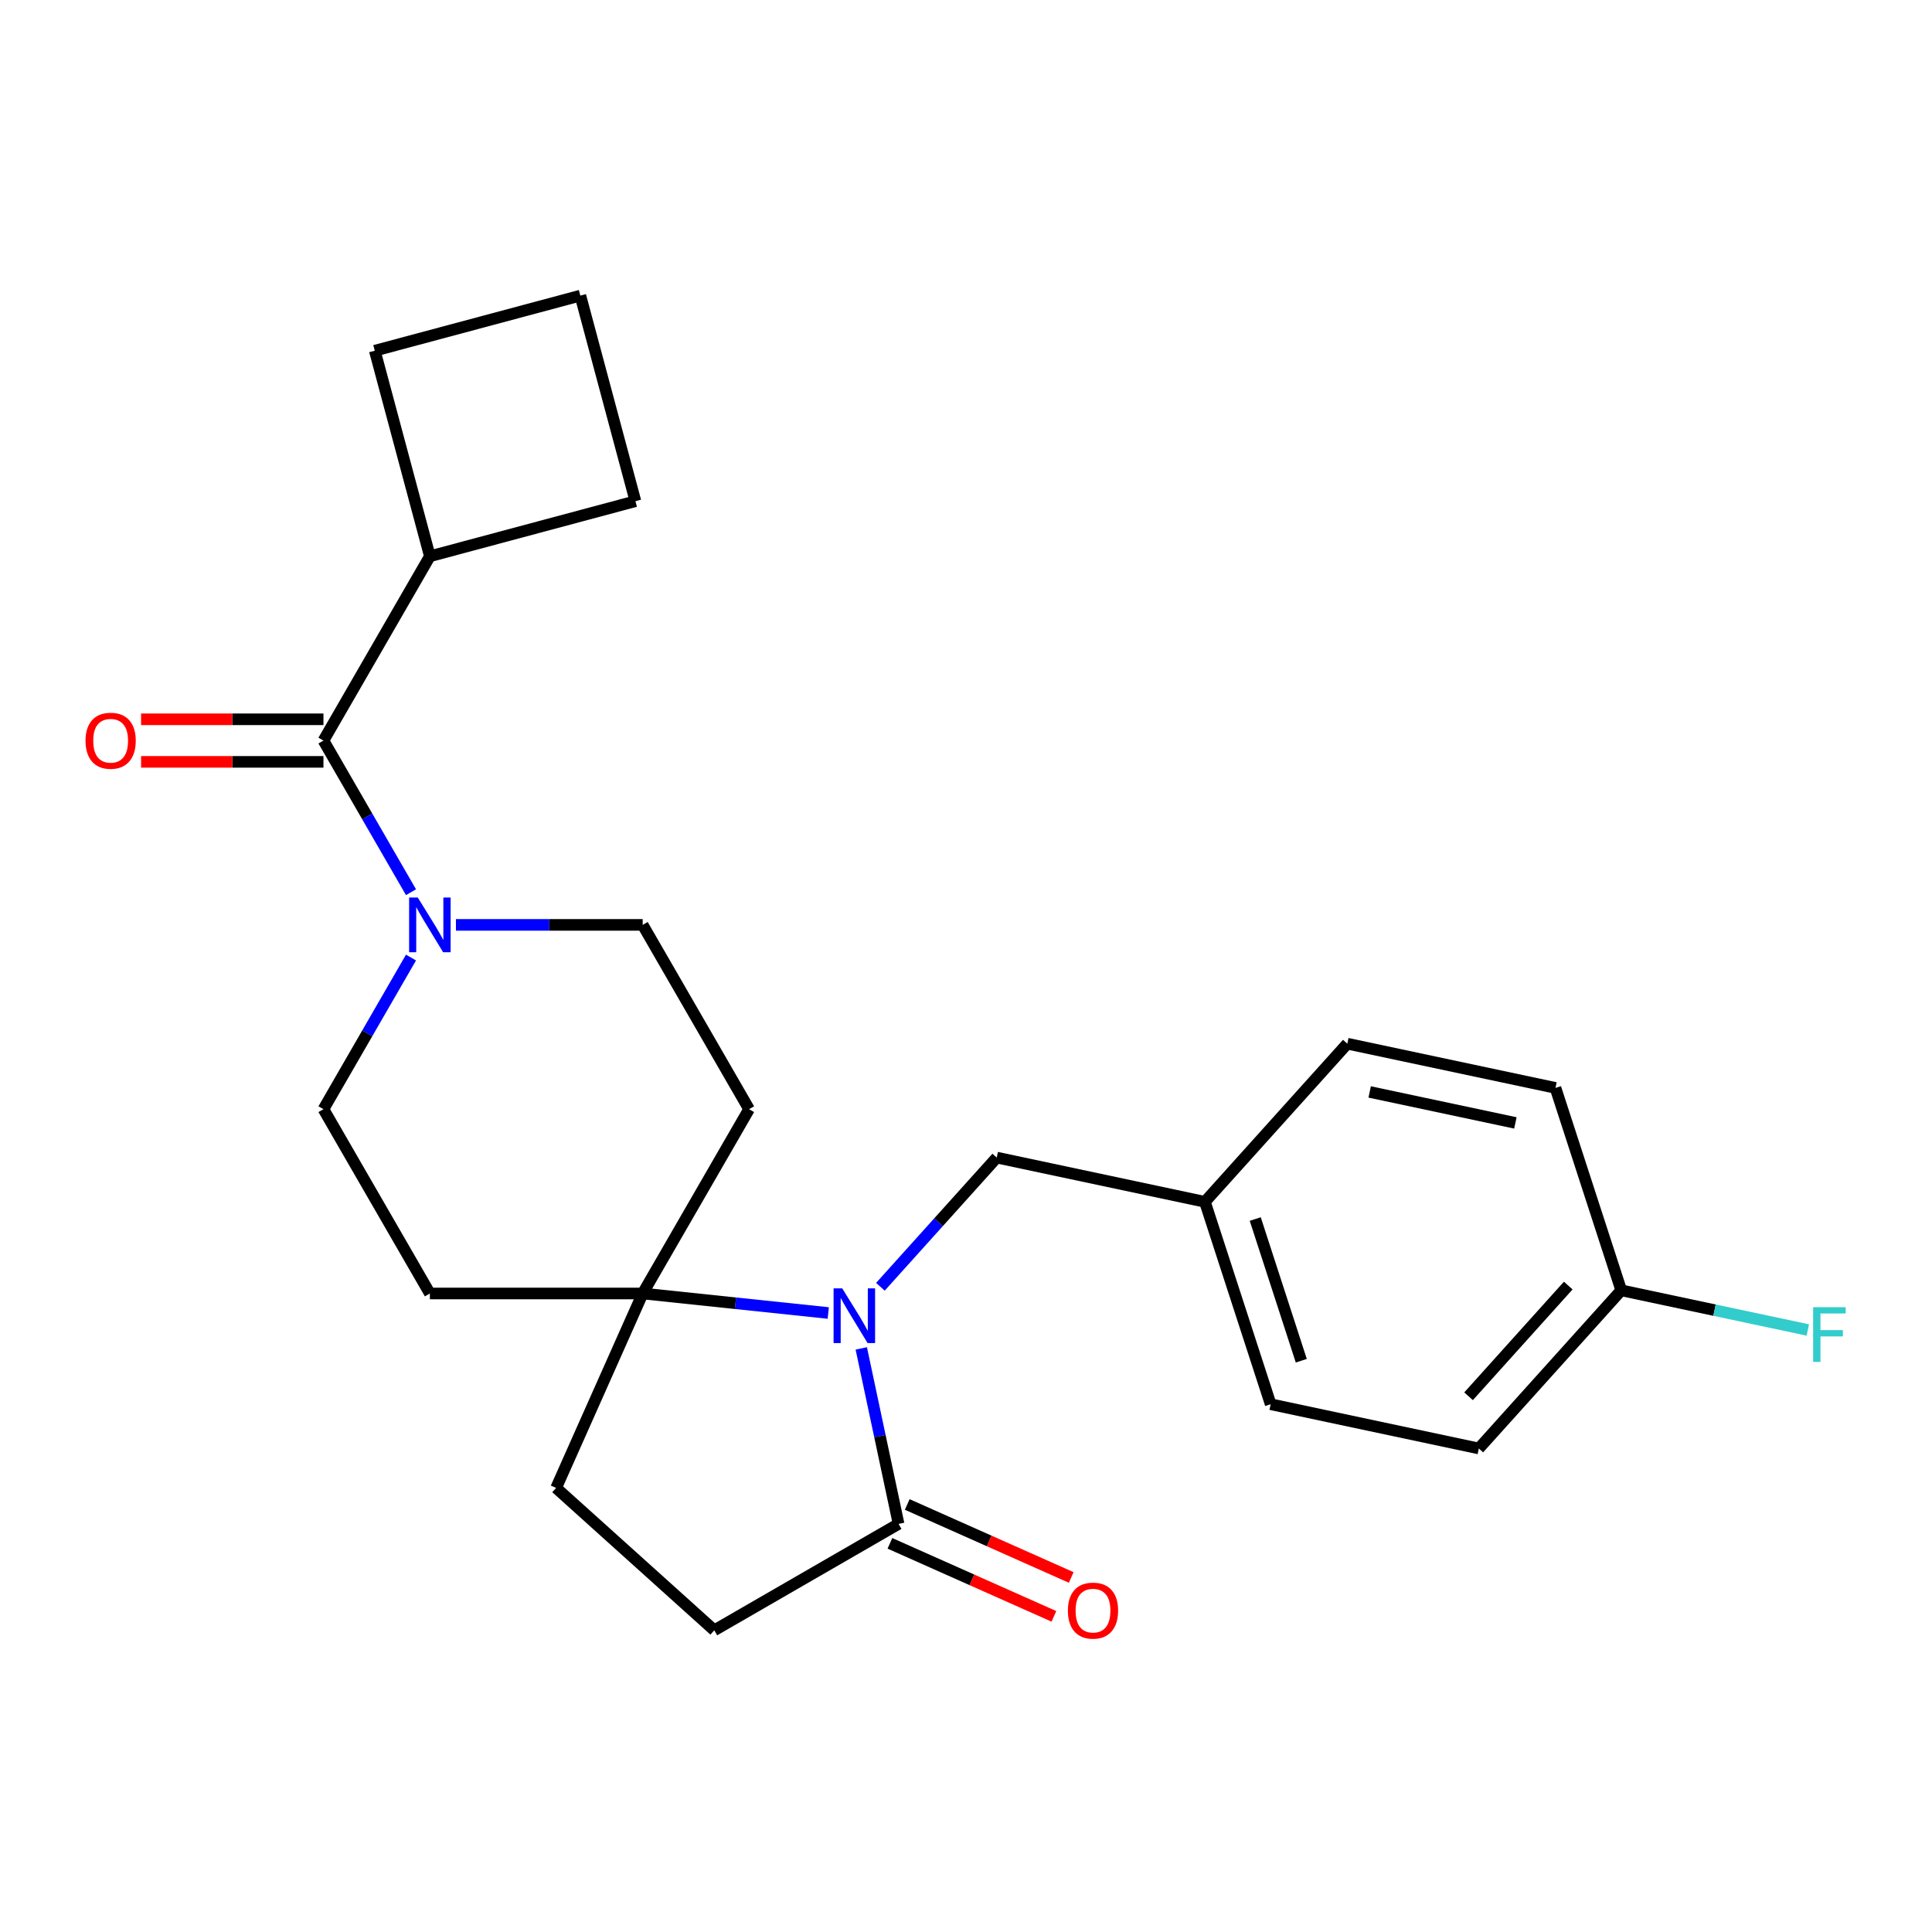 <?xml version='1.0' encoding='iso-8859-1'?>
<svg version='1.1' baseProfile='full'
              xmlns='http://www.w3.org/2000/svg'
                      xmlns:rdkit='http://www.rdkit.org/xml'
                      xmlns:xlink='http://www.w3.org/1999/xlink'
                  xml:space='preserve'
width='1000px' height='1000px' viewBox='0 0 1000 1000'>
<!-- END OF HEADER -->
<rect style='opacity:1.0;fill:#FFFFFF;stroke:none' width='1000' height='1000' x='0' y='0'> </rect>
<path class='bond-0' d='M 428.708,679.604 L 380.679,674.556' style='fill:none;fill-rule:evenodd;stroke:#0000FF;stroke-width:6px;stroke-linecap:butt;stroke-linejoin:miter;stroke-opacity:1' />
<path class='bond-0' d='M 380.679,674.556 L 332.651,669.508' style='fill:none;fill-rule:evenodd;stroke:#000000;stroke-width:6px;stroke-linecap:butt;stroke-linejoin:miter;stroke-opacity:1' />
<path class='bond-3' d='M 445.797,697.936 L 455.45,743.353' style='fill:none;fill-rule:evenodd;stroke:#0000FF;stroke-width:6px;stroke-linecap:butt;stroke-linejoin:miter;stroke-opacity:1' />
<path class='bond-3' d='M 455.45,743.353 L 465.104,788.769' style='fill:none;fill-rule:evenodd;stroke:#000000;stroke-width:6px;stroke-linecap:butt;stroke-linejoin:miter;stroke-opacity:1' />
<path class='bond-4' d='M 455.695,666.036 L 485.802,632.599' style='fill:none;fill-rule:evenodd;stroke:#0000FF;stroke-width:6px;stroke-linecap:butt;stroke-linejoin:miter;stroke-opacity:1' />
<path class='bond-4' d='M 485.802,632.599 L 515.909,599.163' style='fill:none;fill-rule:evenodd;stroke:#000000;stroke-width:6px;stroke-linecap:butt;stroke-linejoin:miter;stroke-opacity:1' />
<path class='bond-5' d='M 332.651,669.508 L 387.728,574.113' style='fill:none;fill-rule:evenodd;stroke:#000000;stroke-width:6px;stroke-linecap:butt;stroke-linejoin:miter;stroke-opacity:1' />
<path class='bond-6' d='M 332.651,669.508 L 222.498,669.508' style='fill:none;fill-rule:evenodd;stroke:#000000;stroke-width:6px;stroke-linecap:butt;stroke-linejoin:miter;stroke-opacity:1' />
<path class='bond-12' d='M 332.651,669.508 L 287.848,770.139' style='fill:none;fill-rule:evenodd;stroke:#000000;stroke-width:6px;stroke-linecap:butt;stroke-linejoin:miter;stroke-opacity:1' />
<path class='bond-1' d='M 212.733,495.631 L 190.077,534.872' style='fill:none;fill-rule:evenodd;stroke:#0000FF;stroke-width:6px;stroke-linecap:butt;stroke-linejoin:miter;stroke-opacity:1' />
<path class='bond-1' d='M 190.077,534.872 L 167.421,574.113' style='fill:none;fill-rule:evenodd;stroke:#000000;stroke-width:6px;stroke-linecap:butt;stroke-linejoin:miter;stroke-opacity:1' />
<path class='bond-2' d='M 212.733,461.803 L 190.077,422.562' style='fill:none;fill-rule:evenodd;stroke:#0000FF;stroke-width:6px;stroke-linecap:butt;stroke-linejoin:miter;stroke-opacity:1' />
<path class='bond-2' d='M 190.077,422.562 L 167.421,383.321' style='fill:none;fill-rule:evenodd;stroke:#000000;stroke-width:6px;stroke-linecap:butt;stroke-linejoin:miter;stroke-opacity:1' />
<path class='bond-25' d='M 235.992,478.717 L 284.321,478.717' style='fill:none;fill-rule:evenodd;stroke:#0000FF;stroke-width:6px;stroke-linecap:butt;stroke-linejoin:miter;stroke-opacity:1' />
<path class='bond-25' d='M 284.321,478.717 L 332.651,478.717' style='fill:none;fill-rule:evenodd;stroke:#000000;stroke-width:6px;stroke-linecap:butt;stroke-linejoin:miter;stroke-opacity:1' />
<path class='bond-9' d='M 167.421,372.306 L 120.221,372.306' style='fill:none;fill-rule:evenodd;stroke:#000000;stroke-width:6px;stroke-linecap:butt;stroke-linejoin:miter;stroke-opacity:1' />
<path class='bond-9' d='M 120.221,372.306 L 73.021,372.306' style='fill:none;fill-rule:evenodd;stroke:#FF0000;stroke-width:6px;stroke-linecap:butt;stroke-linejoin:miter;stroke-opacity:1' />
<path class='bond-9' d='M 167.421,394.336 L 120.221,394.336' style='fill:none;fill-rule:evenodd;stroke:#000000;stroke-width:6px;stroke-linecap:butt;stroke-linejoin:miter;stroke-opacity:1' />
<path class='bond-9' d='M 120.221,394.336 L 73.021,394.336' style='fill:none;fill-rule:evenodd;stroke:#FF0000;stroke-width:6px;stroke-linecap:butt;stroke-linejoin:miter;stroke-opacity:1' />
<path class='bond-13' d='M 167.421,383.321 L 222.498,287.925' style='fill:none;fill-rule:evenodd;stroke:#000000;stroke-width:6px;stroke-linecap:butt;stroke-linejoin:miter;stroke-opacity:1' />
<path class='bond-10' d='M 465.104,788.769 L 369.708,843.846' style='fill:none;fill-rule:evenodd;stroke:#000000;stroke-width:6px;stroke-linecap:butt;stroke-linejoin:miter;stroke-opacity:1' />
<path class='bond-11' d='M 460.623,798.832 L 503.062,817.727' style='fill:none;fill-rule:evenodd;stroke:#000000;stroke-width:6px;stroke-linecap:butt;stroke-linejoin:miter;stroke-opacity:1' />
<path class='bond-11' d='M 503.062,817.727 L 545.5,836.622' style='fill:none;fill-rule:evenodd;stroke:#FF0000;stroke-width:6px;stroke-linecap:butt;stroke-linejoin:miter;stroke-opacity:1' />
<path class='bond-11' d='M 469.584,778.706 L 512.022,797.601' style='fill:none;fill-rule:evenodd;stroke:#000000;stroke-width:6px;stroke-linecap:butt;stroke-linejoin:miter;stroke-opacity:1' />
<path class='bond-11' d='M 512.022,797.601 L 554.46,816.495' style='fill:none;fill-rule:evenodd;stroke:#FF0000;stroke-width:6px;stroke-linecap:butt;stroke-linejoin:miter;stroke-opacity:1' />
<path class='bond-14' d='M 515.909,599.163 L 623.655,622.065' style='fill:none;fill-rule:evenodd;stroke:#000000;stroke-width:6px;stroke-linecap:butt;stroke-linejoin:miter;stroke-opacity:1' />
<path class='bond-8' d='M 387.728,574.113 L 332.651,478.717' style='fill:none;fill-rule:evenodd;stroke:#000000;stroke-width:6px;stroke-linecap:butt;stroke-linejoin:miter;stroke-opacity:1' />
<path class='bond-7' d='M 222.498,669.508 L 167.421,574.113' style='fill:none;fill-rule:evenodd;stroke:#000000;stroke-width:6px;stroke-linecap:butt;stroke-linejoin:miter;stroke-opacity:1' />
<path class='bond-24' d='M 369.708,843.846 L 287.848,770.139' style='fill:none;fill-rule:evenodd;stroke:#000000;stroke-width:6px;stroke-linecap:butt;stroke-linejoin:miter;stroke-opacity:1' />
<path class='bond-22' d='M 222.498,287.925 L 193.988,181.525' style='fill:none;fill-rule:evenodd;stroke:#000000;stroke-width:6px;stroke-linecap:butt;stroke-linejoin:miter;stroke-opacity:1' />
<path class='bond-23' d='M 222.498,287.925 L 328.898,259.415' style='fill:none;fill-rule:evenodd;stroke:#000000;stroke-width:6px;stroke-linecap:butt;stroke-linejoin:miter;stroke-opacity:1' />
<path class='bond-17' d='M 623.655,622.065 L 697.362,540.205' style='fill:none;fill-rule:evenodd;stroke:#000000;stroke-width:6px;stroke-linecap:butt;stroke-linejoin:miter;stroke-opacity:1' />
<path class='bond-18' d='M 623.655,622.065 L 657.694,726.827' style='fill:none;fill-rule:evenodd;stroke:#000000;stroke-width:6px;stroke-linecap:butt;stroke-linejoin:miter;stroke-opacity:1' />
<path class='bond-18' d='M 649.713,630.971 L 673.541,704.305' style='fill:none;fill-rule:evenodd;stroke:#000000;stroke-width:6px;stroke-linecap:butt;stroke-linejoin:miter;stroke-opacity:1' />
<path class='bond-15' d='M 839.148,667.869 L 765.441,749.729' style='fill:none;fill-rule:evenodd;stroke:#000000;stroke-width:6px;stroke-linecap:butt;stroke-linejoin:miter;stroke-opacity:1' />
<path class='bond-15' d='M 811.72,665.407 L 760.125,722.709' style='fill:none;fill-rule:evenodd;stroke:#000000;stroke-width:6px;stroke-linecap:butt;stroke-linejoin:miter;stroke-opacity:1' />
<path class='bond-16' d='M 839.148,667.869 L 887.434,678.133' style='fill:none;fill-rule:evenodd;stroke:#000000;stroke-width:6px;stroke-linecap:butt;stroke-linejoin:miter;stroke-opacity:1' />
<path class='bond-16' d='M 887.434,678.133 L 935.721,688.396' style='fill:none;fill-rule:evenodd;stroke:#33CCCC;stroke-width:6px;stroke-linecap:butt;stroke-linejoin:miter;stroke-opacity:1' />
<path class='bond-26' d='M 839.148,667.869 L 805.109,563.107' style='fill:none;fill-rule:evenodd;stroke:#000000;stroke-width:6px;stroke-linecap:butt;stroke-linejoin:miter;stroke-opacity:1' />
<path class='bond-20' d='M 697.362,540.205 L 805.109,563.107' style='fill:none;fill-rule:evenodd;stroke:#000000;stroke-width:6px;stroke-linecap:butt;stroke-linejoin:miter;stroke-opacity:1' />
<path class='bond-20' d='M 708.944,565.189 L 784.366,581.221' style='fill:none;fill-rule:evenodd;stroke:#000000;stroke-width:6px;stroke-linecap:butt;stroke-linejoin:miter;stroke-opacity:1' />
<path class='bond-19' d='M 657.694,726.827 L 765.441,749.729' style='fill:none;fill-rule:evenodd;stroke:#000000;stroke-width:6px;stroke-linecap:butt;stroke-linejoin:miter;stroke-opacity:1' />
<path class='bond-21' d='M 300.388,153.015 L 328.898,259.415' style='fill:none;fill-rule:evenodd;stroke:#000000;stroke-width:6px;stroke-linecap:butt;stroke-linejoin:miter;stroke-opacity:1' />
<path class='bond-27' d='M 300.388,153.015 L 193.988,181.525' style='fill:none;fill-rule:evenodd;stroke:#000000;stroke-width:6px;stroke-linecap:butt;stroke-linejoin:miter;stroke-opacity:1' />
<path  class='atom-0' d='M 435.941 666.863
L 445.221 681.863
Q 446.141 683.343, 447.621 686.023
Q 449.101 688.703, 449.181 688.863
L 449.181 666.863
L 452.941 666.863
L 452.941 695.183
L 449.061 695.183
L 439.101 678.783
Q 437.941 676.863, 436.701 674.663
Q 435.501 672.463, 435.141 671.783
L 435.141 695.183
L 431.461 695.183
L 431.461 666.863
L 435.941 666.863
' fill='#0000FF'/>
<path  class='atom-2' d='M 216.238 464.557
L 225.518 479.557
Q 226.438 481.037, 227.918 483.717
Q 229.398 486.397, 229.478 486.557
L 229.478 464.557
L 233.238 464.557
L 233.238 492.877
L 229.358 492.877
L 219.398 476.477
Q 218.238 474.557, 216.998 472.357
Q 215.798 470.157, 215.438 469.477
L 215.438 492.877
L 211.758 492.877
L 211.758 464.557
L 216.238 464.557
' fill='#0000FF'/>
<path  class='atom-10' d='M 44.267 383.401
Q 44.267 376.601, 47.627 372.801
Q 50.987 369.001, 57.267 369.001
Q 63.547 369.001, 66.907 372.801
Q 70.267 376.601, 70.267 383.401
Q 70.267 390.281, 66.867 394.201
Q 63.467 398.081, 57.267 398.081
Q 51.027 398.081, 47.627 394.201
Q 44.267 390.321, 44.267 383.401
M 57.267 394.881
Q 61.587 394.881, 63.907 392.001
Q 66.267 389.081, 66.267 383.401
Q 66.267 377.841, 63.907 375.041
Q 61.587 372.201, 57.267 372.201
Q 52.947 372.201, 50.587 375.001
Q 48.267 377.801, 48.267 383.401
Q 48.267 389.121, 50.587 392.001
Q 52.947 394.881, 57.267 394.881
' fill='#FF0000'/>
<path  class='atom-12' d='M 552.734 833.653
Q 552.734 826.853, 556.094 823.053
Q 559.454 819.253, 565.734 819.253
Q 572.014 819.253, 575.374 823.053
Q 578.734 826.853, 578.734 833.653
Q 578.734 840.533, 575.334 844.453
Q 571.934 848.333, 565.734 848.333
Q 559.494 848.333, 556.094 844.453
Q 552.734 840.573, 552.734 833.653
M 565.734 845.133
Q 570.054 845.133, 572.374 842.253
Q 574.734 839.333, 574.734 833.653
Q 574.734 828.093, 572.374 825.293
Q 570.054 822.453, 565.734 822.453
Q 561.414 822.453, 559.054 825.253
Q 556.734 828.053, 556.734 833.653
Q 556.734 839.373, 559.054 842.253
Q 561.414 845.133, 565.734 845.133
' fill='#FF0000'/>
<path  class='atom-17' d='M 938.474 676.611
L 955.314 676.611
L 955.314 679.851
L 942.274 679.851
L 942.274 688.451
L 953.874 688.451
L 953.874 691.731
L 942.274 691.731
L 942.274 704.931
L 938.474 704.931
L 938.474 676.611
' fill='#33CCCC'/>
</svg>
